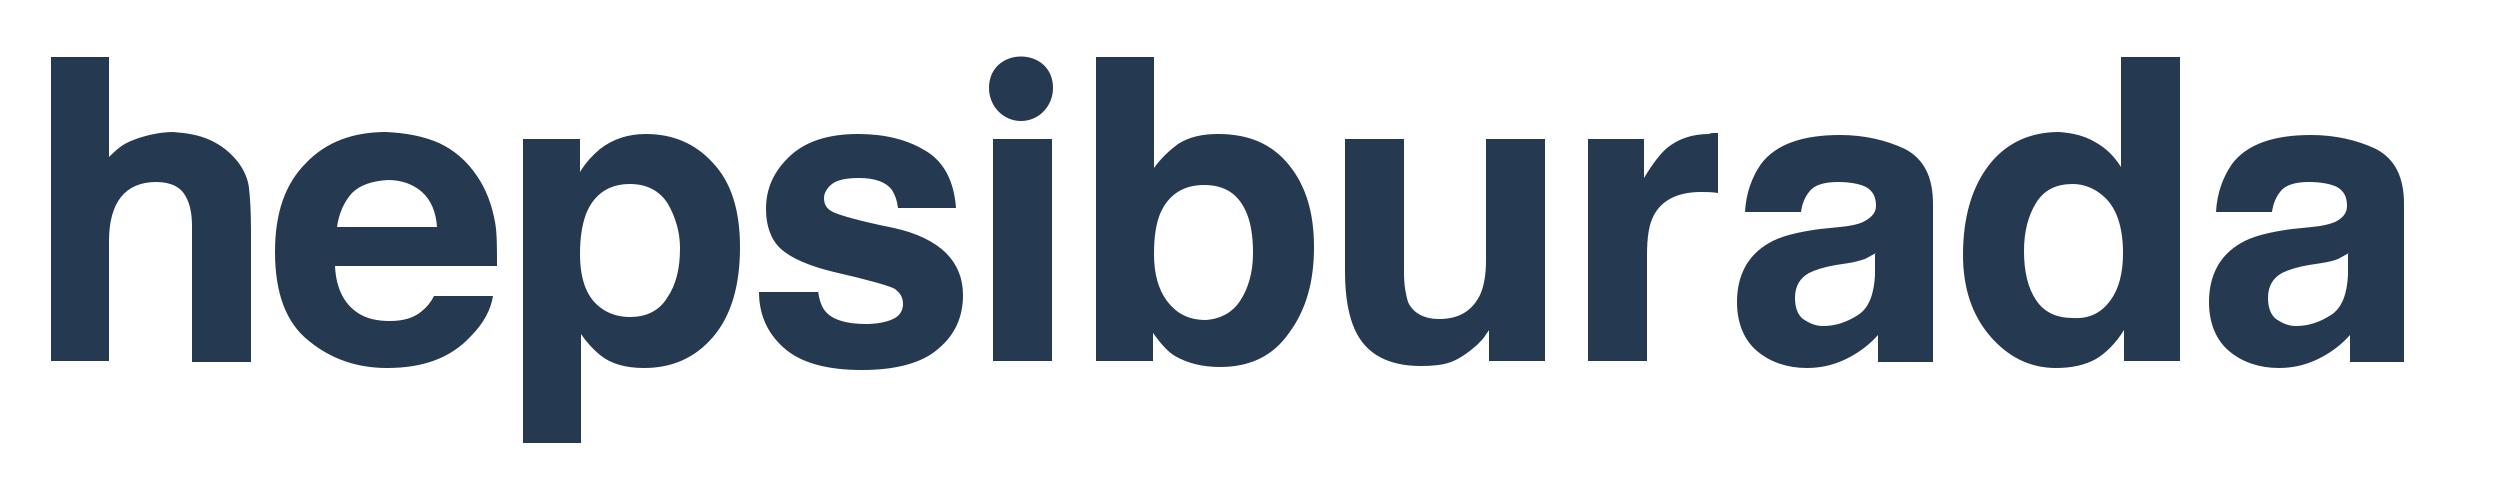 <?xml version="1.0" encoding="utf-8"?>
<!-- Generator: Adobe Illustrator 26.5.0, SVG Export Plug-In . SVG Version: 6.00 Build 0)  -->
<svg version="1.1" id="katman_1" xmlns="http://www.w3.org/2000/svg" xmlns:xlink="http://www.w3.org/1999/xlink" x="0px" y="0px"
	 viewBox="0 0 250 50" style="enable-background:new 0 0 250 50;" xml:space="preserve">
<style type="text/css">
	
		.st0{clip-path:url(#SVGID_00000060739387201618603130000015322328424383180202_);fill-rule:evenodd;clip-rule:evenodd;fill:#253951;}
</style>
<g>
	<g>
		<defs>
			<rect id="SVGID_1_" x="5.1" y="5.6" width="236" height="38.7"/>
		</defs>
		<clipPath id="SVGID_00000013874050831814985520000011145865589040998057_">
			<use xlink:href="#SVGID_1_"  style="overflow:visible;"/>
		</clipPath>
		
			<path style="clip-path:url(#SVGID_00000013874050831814985520000011145865589040998057_);fill-rule:evenodd;clip-rule:evenodd;fill:#253951;" d="
			M21,14c1.1,0.5,2,1.2,2.8,2.2c0.6,0.8,1,1.7,1.1,2.6c0.1,0.9,0.2,2.3,0.2,4.3v13.1h-5.9V22.6c0-1.2-0.2-2.2-0.6-2.9
			c-0.5-1-1.5-1.5-3-1.5c-1.5,0-2.7,0.5-3.5,1.5c-0.8,1-1.2,2.5-1.2,4.4v12H5.1V5.7h5.8v10c1.1-1.1,1.6-1.4,2.7-1.8
			c1.1-0.4,2.5-0.7,3.7-0.7C18.7,13.3,19.9,13.5,21,14L21,14z M35.2,19.3c-0.8,0.9-1.3,2-1.5,3.4h10c-0.1-1.5-0.6-2.7-1.5-3.5
			c-0.9-0.8-2.1-1.2-3.4-1.2C37.2,18.1,36,18.5,35.2,19.3L35.2,19.3z M43.9,14.3c1.5,0.7,2.8,1.8,3.8,3.3c0.9,1.3,1.5,2.9,1.8,4.6
			c0.2,1,0.2,2.5,0.2,4.4H33.5c0.1,2.2,0.9,3.8,2.3,4.7c0.9,0.6,2,0.8,3.2,0.8c1.3,0,2.4-0.3,3.2-1c0.5-0.4,0.9-0.9,1.2-1.5h5.9
			c-0.2,1.3-0.9,2.7-2.2,4c-2,2.2-4.8,3.2-8.4,3.2c-3,0-5.6-0.9-7.8-2.7c-2.3-1.8-3.4-4.8-3.4-8.9c0-3.9,1-6.8,3.1-8.9
			c2-2.1,4.7-3.1,8-3.1C40.6,13.3,42.3,13.6,43.9,14.3L43.9,14.3z M66.8,20.4c-0.8-1.3-2.1-2-3.8-2c-2.1,0-3.6,1-4.4,3
			c-0.4,1.1-0.6,2.4-0.6,4c0,2.6,0.7,4.4,2.1,5.4c0.8,0.6,1.8,0.9,2.9,0.9c1.6,0,2.9-0.6,3.7-1.9c0.9-1.3,1.3-2.9,1.3-5
			C68,23.3,67.6,21.8,66.8,20.4L66.8,20.4z M71.3,16.3c1.8,1.9,2.7,4.7,2.7,8.4c0,3.9-0.9,6.9-2.7,9c-1.8,2.1-4.1,3.1-6.9,3.1
			c-1.8,0-3.3-0.4-4.4-1.3c-0.6-0.5-1.3-1.2-1.9-2.1v11h-5.8V13.9H58v3.3c0.6-1,1.3-1.7,2-2.3c1.3-1,2.8-1.5,4.6-1.5
			C67.2,13.4,69.5,14.3,71.3,16.3L71.3,16.3z M81.8,29c0.1,1,0.4,1.8,0.8,2.2c0.7,0.8,2.1,1.2,4,1.2c1.1,0,2.1-0.2,2.7-0.5
			c0.7-0.3,1-0.9,1-1.5c0-0.7-0.3-1.1-0.8-1.5c-0.5-0.3-2.6-0.9-6.1-1.7c-2.5-0.6-4.3-1.4-5.3-2.3c-1-0.9-1.5-2.3-1.5-4
			c0-2.1,0.8-3.8,2.4-5.3c1.6-1.5,3.9-2.2,6.8-2.2c2.8,0,5,0.6,6.8,1.7c1.8,1.1,2.8,3,3,5.7h-5.8c-0.1-0.8-0.3-1.3-0.6-1.8
			c-0.6-0.8-1.7-1.2-3.3-1.2c-1.3,0-2.2,0.2-2.7,0.6c-0.5,0.4-0.8,0.9-0.8,1.4c0,0.7,0.3,1.1,0.9,1.4c0.6,0.3,2.6,0.9,6.1,1.6
			c2.3,0.5,4.1,1.4,5.2,2.5c1.1,1.1,1.7,2.5,1.7,4.2c0,2.2-0.8,4-2.5,5.4c-1.6,1.4-4.2,2.1-7.6,2.1c-3.5,0-6.1-0.7-7.8-2.2
			c-1.7-1.5-2.5-3.4-2.5-5.6H81.8z M99.3,36.1V13.9h5.9v22.2H99.3z M124,30.1c0.8-1.2,1.3-2.8,1.3-4.8c0-1.6-0.2-2.9-0.6-3.9
			c-0.8-2-2.2-2.9-4.3-2.9c-2.1,0-3.6,1-4.4,2.9c-0.4,1-0.6,2.3-0.6,4c0,1.9,0.4,3.5,1.3,4.7c0.9,1.2,2.1,1.9,3.9,1.9
			C122,31.9,123.2,31.3,124,30.1L124,30.1z M128.9,16.5c1.7,2.1,2.5,4.8,2.5,8.2c0,3.5-0.8,6.3-2.5,8.6c-1.6,2.3-3.9,3.4-6.9,3.4
			c-1.8,0-3.3-0.4-4.5-1.1c-0.7-0.4-1.4-1.2-2.2-2.3v2.8h-5.7V5.7h5.8v11.1c0.7-1,1.6-1.8,2.4-2.4c1.1-0.7,2.4-1,4-1
			C124.9,13.4,127.2,14.4,128.9,16.5L128.9,16.5z M140.4,13.9v13.4c0,1.3,0.2,2.2,0.4,2.9c0.5,1.1,1.6,1.7,3.1,1.7
			c2,0,3.3-0.8,4.1-2.4c0.4-0.9,0.6-2,0.6-3.5V13.9h5.9v22.2h-5.6V33c-0.1,0.2-0.3,0.4-0.4,0.6c-0.2,0.3-0.5,0.6-0.8,0.9
			c-0.9,0.8-1.8,1.4-2.6,1.7c-0.8,0.3-1.8,0.4-3,0.4c-3.3,0-5.5-1.2-6.6-3.6c-0.6-1.3-1-3.2-1-5.8V13.9L140.4,13.9L140.4,13.9z
			 M171.3,13.3c0.1,0,0.2,0,0.5,0v6c-0.6-0.1-1.1-0.1-1.7-0.1c-2.3,0-3.9,0.8-4.7,2.3c-0.5,0.9-0.7,2.2-0.7,4v10.6h-5.9V13.9h5.6
			v3.9c0.9-1.5,1.7-2.5,2.3-3c1.1-0.9,2.5-1.4,4.2-1.4C171.1,13.3,171.2,13.3,171.3,13.3L171.3,13.3z M211,30.1
			c0.9-1.2,1.3-2.8,1.3-4.8c0-2.7-0.7-4.7-2.1-5.8c-0.8-0.7-1.9-1.1-2.9-1.1c-1.7,0-2.9,0.6-3.7,1.9c-0.8,1.3-1.2,2.9-1.2,4.8
			c0,2.1,0.4,3.7,1.2,4.9c0.8,1.2,2,1.8,3.7,1.8C208.9,31.9,210.1,31.3,211,30.1L211,30.1z M209.5,14.2c1.1,0.6,1.9,1.4,2.6,2.5v-11
			h5.9v30.4h-5.6V33c-0.8,1.3-1.8,2.3-2.8,2.9c-1.1,0.6-2.4,0.9-4,0.9c-2.6,0-4.8-1.1-6.6-3.2c-1.8-2.1-2.7-4.8-2.7-8.1
			c0-3.8,0.9-6.8,2.6-9c1.7-2.2,4.1-3.3,7-3.3C207.3,13.3,208.5,13.6,209.5,14.2L209.5,14.2z M187.6,25.3c-0.4,0.2-0.7,0.4-1.1,0.6
			c-0.4,0.1-0.9,0.3-1.6,0.4l-1.3,0.2c-1.2,0.2-2.1,0.5-2.7,0.8c-0.9,0.5-1.4,1.3-1.4,2.5c0,1,0.3,1.7,0.8,2.1
			c0.6,0.4,1.2,0.7,2,0.7c1.3,0,2.4-0.4,3.5-1.1c1.1-0.7,1.6-2.1,1.7-4V25.3z M187.8,36.1c0,0,0-2.1,0-2.6c-0.8,0.9-1.7,1.6-2.8,2.2
			c-1.3,0.7-2.7,1.1-4.3,1.1c-2,0-3.7-0.6-5-1.7c-1.3-1.1-2-2.8-2-4.9c0-2.7,1.1-4.7,3.2-5.9c1.2-0.7,2.9-1.1,5.1-1.4l2-0.2
			c1.1-0.1,1.9-0.3,2.3-0.5c0.8-0.4,1.3-0.9,1.3-1.6c0-0.9-0.3-1.5-1-1.9c-0.6-0.3-1.6-0.5-2.8-0.5c-1.4,0-2.4,0.3-2.9,1
			c-0.4,0.5-0.7,1.2-0.8,2h-5.6c0.1-1.9,0.7-3.5,1.6-4.8c1.5-2,4.2-2.9,7.9-2.9c2.4,0,4.6,0.5,6.5,1.4c1.9,1,2.8,2.8,2.8,5.5v10.2
			c0,0.7,0,4.6,0,5.6H187.8z M234.9,25.3c-0.4,0.2-0.7,0.4-1.1,0.6c-0.5,0.2-1,0.3-1.6,0.4l-1.3,0.2c-1.2,0.2-2.1,0.5-2.7,0.8
			c-0.9,0.5-1.4,1.3-1.4,2.5c0,1,0.3,1.7,0.8,2.1c0.6,0.4,1.2,0.7,2,0.7c1.3,0,2.4-0.4,3.5-1.1c1.1-0.7,1.6-2.1,1.7-4V25.3z
			 M235,36.1c0,0,0-2.1,0-2.6c-0.8,0.9-1.7,1.6-2.8,2.2c-1.3,0.7-2.7,1.1-4.3,1.1c-2,0-3.7-0.6-5-1.7c-1.3-1.1-2-2.8-2-4.9
			c0-2.7,1.1-4.7,3.2-5.9c1.2-0.7,2.9-1.1,5.1-1.4l2-0.2c1.1-0.1,1.8-0.3,2.3-0.5c0.8-0.4,1.2-0.9,1.2-1.6c0-0.9-0.3-1.5-1-1.9
			c-0.6-0.3-1.6-0.5-2.8-0.5c-1.4,0-2.4,0.3-2.9,1c-0.4,0.5-0.7,1.2-0.8,2h-5.6c0.1-1.9,0.7-3.5,1.6-4.8c1.5-2,4.2-2.9,7.9-2.9
			c2.4,0,4.6,0.5,6.5,1.4c1.9,1,2.8,2.8,2.8,5.5v10.2c0,0.7,0,4.6,0,5.6H235z M105.3,8.8c0,1.8-1.4,3.3-3.2,3.3
			c-1.8,0-3.2-1.5-3.2-3.3C98.9,4.6,105.3,4.6,105.3,8.8L105.3,8.8z M105.3,8.8"/>
	</g>
</g>
</svg>
